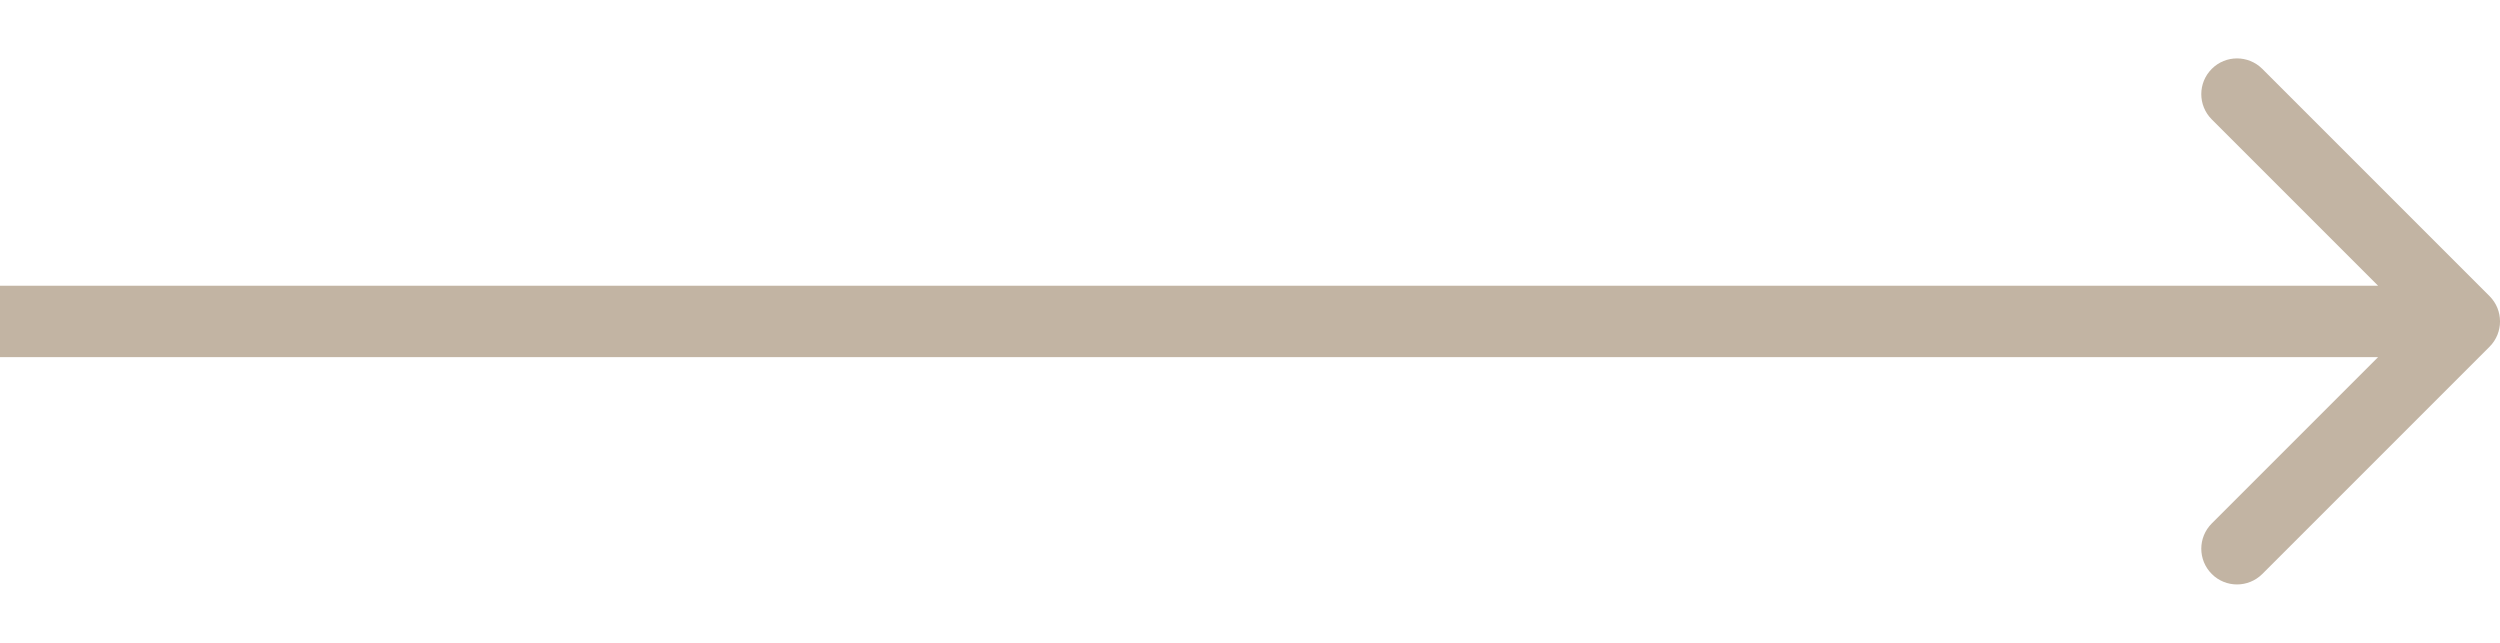 <svg width="35" height="9" viewBox="0 0 35 9" fill="none" xmlns="http://www.w3.org/2000/svg">
<path d="M34.854 4.854C35.049 4.658 35.049 4.342 34.854 4.146L31.672 0.964C31.476 0.769 31.16 0.769 30.965 0.964C30.769 1.16 30.769 1.476 30.965 1.672L33.793 4.5L30.965 7.328C30.769 7.524 30.769 7.84 30.965 8.036C31.16 8.231 31.476 8.231 31.672 8.036L34.854 4.854ZM0 5H34.5V4H0V5Z" fill="#C2B4A3"/>
</svg>
